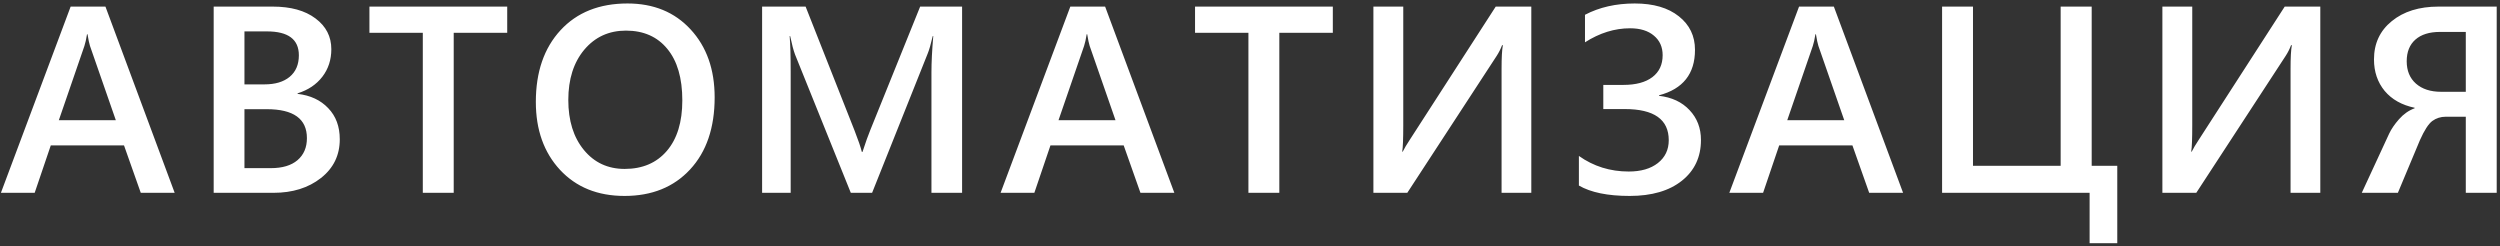 <?xml version="1.0" encoding="UTF-8"?> <svg xmlns="http://www.w3.org/2000/svg" width="376" height="37" viewBox="0 0 376 37" fill="none"><rect x="0" y="0" width="376" height="37" fill="#333333" stroke="none"/> <path d="M26.27 29H21.172L18.652 21.871H7.637L5.215 29H0.137L10.625 0.992H15.859L26.27 29ZM17.422 18.082L13.535 6.91C13.418 6.546 13.294 5.96 13.164 5.152H13.086C12.969 5.895 12.838 6.48 12.695 6.91L8.848 18.082H17.422ZM32.137 29V0.992H41.023C43.732 0.992 45.874 1.585 47.449 2.77C49.038 3.954 49.832 5.497 49.832 7.398C49.832 8.987 49.383 10.367 48.484 11.539C47.586 12.711 46.342 13.544 44.754 14.039V14.117C46.681 14.338 48.217 15.055 49.363 16.266C50.522 17.463 51.102 19.026 51.102 20.953C51.102 23.349 50.158 25.289 48.27 26.773C46.382 28.258 43.999 29 41.121 29H32.137ZM36.766 4.723V12.691H39.773C41.388 12.691 42.651 12.314 43.562 11.559C44.487 10.79 44.949 9.71 44.949 8.316C44.949 5.921 43.348 4.723 40.145 4.723H36.766ZM36.766 16.422V25.289H40.73C42.462 25.289 43.797 24.892 44.734 24.098C45.685 23.29 46.16 22.184 46.16 20.777C46.16 17.874 44.148 16.422 40.125 16.422H36.766ZM76.285 4.938H68.238V29H63.59V4.938H55.562V0.992H76.285V4.938ZM93.93 29.469C89.893 29.469 86.658 28.16 84.223 25.543C81.801 22.926 80.59 19.521 80.59 15.328C80.59 10.823 81.827 7.229 84.301 4.547C86.775 1.865 90.134 0.523 94.379 0.523C98.311 0.523 101.475 1.826 103.871 4.43C106.28 7.034 107.484 10.439 107.484 14.645C107.484 19.215 106.254 22.828 103.793 25.484C101.332 28.141 98.044 29.469 93.93 29.469ZM94.144 4.605C91.579 4.605 89.49 5.562 87.875 7.477C86.273 9.391 85.473 11.91 85.473 15.035C85.473 18.147 86.254 20.654 87.816 22.555C89.379 24.456 91.423 25.406 93.949 25.406C96.632 25.406 98.747 24.501 100.297 22.691C101.846 20.881 102.621 18.349 102.621 15.094C102.621 11.747 101.866 9.163 100.355 7.34C98.858 5.517 96.788 4.605 94.144 4.605ZM144.699 29H140.09V10.875C140.09 9.391 140.181 7.574 140.363 5.426H140.285C139.999 6.65 139.745 7.529 139.523 8.062L131.164 29H127.961L119.582 8.219C119.348 7.607 119.1 6.676 118.84 5.426H118.762C118.866 6.546 118.918 8.375 118.918 10.914V29H114.621V0.992H121.164L128.527 19.645C129.087 21.077 129.452 22.145 129.621 22.848H129.719C130.201 21.376 130.591 20.283 130.891 19.566L138.391 0.992H144.699V29ZM176.621 29H171.523L169.004 21.871H157.988L155.566 29H150.488L160.977 0.992H166.211L176.621 29ZM167.773 18.082L163.887 6.91C163.77 6.546 163.646 5.96 163.516 5.152H163.438C163.32 5.895 163.19 6.48 163.047 6.91L159.199 18.082H167.773ZM200.457 4.938H192.41V29H187.762V4.938H179.734V0.992H200.457V4.938ZM230.309 29H225.836V10.348C225.836 8.668 225.901 7.483 226.031 6.793H225.914C225.693 7.379 225.419 7.919 225.094 8.414L211.656 29H206.559V0.992H211.051V18.805C211.051 20.849 210.999 22.184 210.895 22.809H210.973C211.233 22.288 211.572 21.715 211.988 21.09L224.957 0.992H230.309V29ZM237.465 27.906V23.453C239.665 25.016 242.165 25.797 244.965 25.797C246.801 25.797 248.259 25.374 249.34 24.527C250.434 23.668 250.98 22.522 250.98 21.09C250.98 17.965 248.773 16.402 244.359 16.402H241.137V12.77H244.164C246.039 12.77 247.491 12.379 248.52 11.598C249.548 10.816 250.062 9.716 250.062 8.297C250.062 7.073 249.626 6.096 248.754 5.367C247.882 4.625 246.684 4.254 245.16 4.254C242.842 4.254 240.583 4.957 238.383 6.363V2.223C240.544 1.09 243.038 0.523 245.863 0.523C248.676 0.523 250.889 1.168 252.504 2.457C254.118 3.733 254.926 5.413 254.926 7.496C254.926 11.103 253.122 13.382 249.516 14.332V14.41C251.443 14.632 252.973 15.348 254.105 16.559C255.251 17.77 255.824 19.267 255.824 21.051C255.824 23.616 254.867 25.66 252.953 27.184C251.039 28.707 248.422 29.469 245.102 29.469C241.807 29.469 239.262 28.948 237.465 27.906ZM286.223 29H281.125L278.605 21.871H267.59L265.168 29H260.09L270.578 0.992H275.812L286.223 29ZM277.375 18.082L273.488 6.91C273.371 6.546 273.247 5.96 273.117 5.152H273.039C272.922 5.895 272.792 6.48 272.648 6.91L268.801 18.082H277.375ZM318.438 36.578H314.277V29H292.09V0.992H296.738V24.938H309.922V0.992H314.59V24.938H318.438V36.578ZM348.973 29H344.5V10.348C344.5 8.668 344.565 7.483 344.695 6.793H344.578C344.357 7.379 344.083 7.919 343.758 8.414L330.32 29H325.223V0.992H329.715V18.805C329.715 20.849 329.663 22.184 329.559 22.809H329.637C329.897 22.288 330.236 21.715 330.652 21.09L343.621 0.992H348.973V29ZM375.504 29H370.855V17.555H367.848C367.079 17.555 366.402 17.77 365.816 18.199C365.243 18.629 364.625 19.586 363.961 21.07L360.641 29H355.211L359.332 20.094C359.658 19.404 360.152 18.681 360.816 17.926C361.493 17.158 362.275 16.611 363.16 16.285V16.207C361.233 15.803 359.729 14.957 358.648 13.668C357.581 12.366 357.047 10.79 357.047 8.941C357.047 6.546 357.939 4.625 359.723 3.18C361.507 1.721 363.85 0.992 366.754 0.992H375.504V29ZM370.855 13.805V4.801H366.969C365.38 4.801 364.15 5.185 363.277 5.953C362.405 6.721 361.969 7.809 361.969 9.215C361.969 10.634 362.431 11.754 363.355 12.574C364.293 13.395 365.549 13.805 367.125 13.805H370.855Z" fill="white"></path> </svg> 